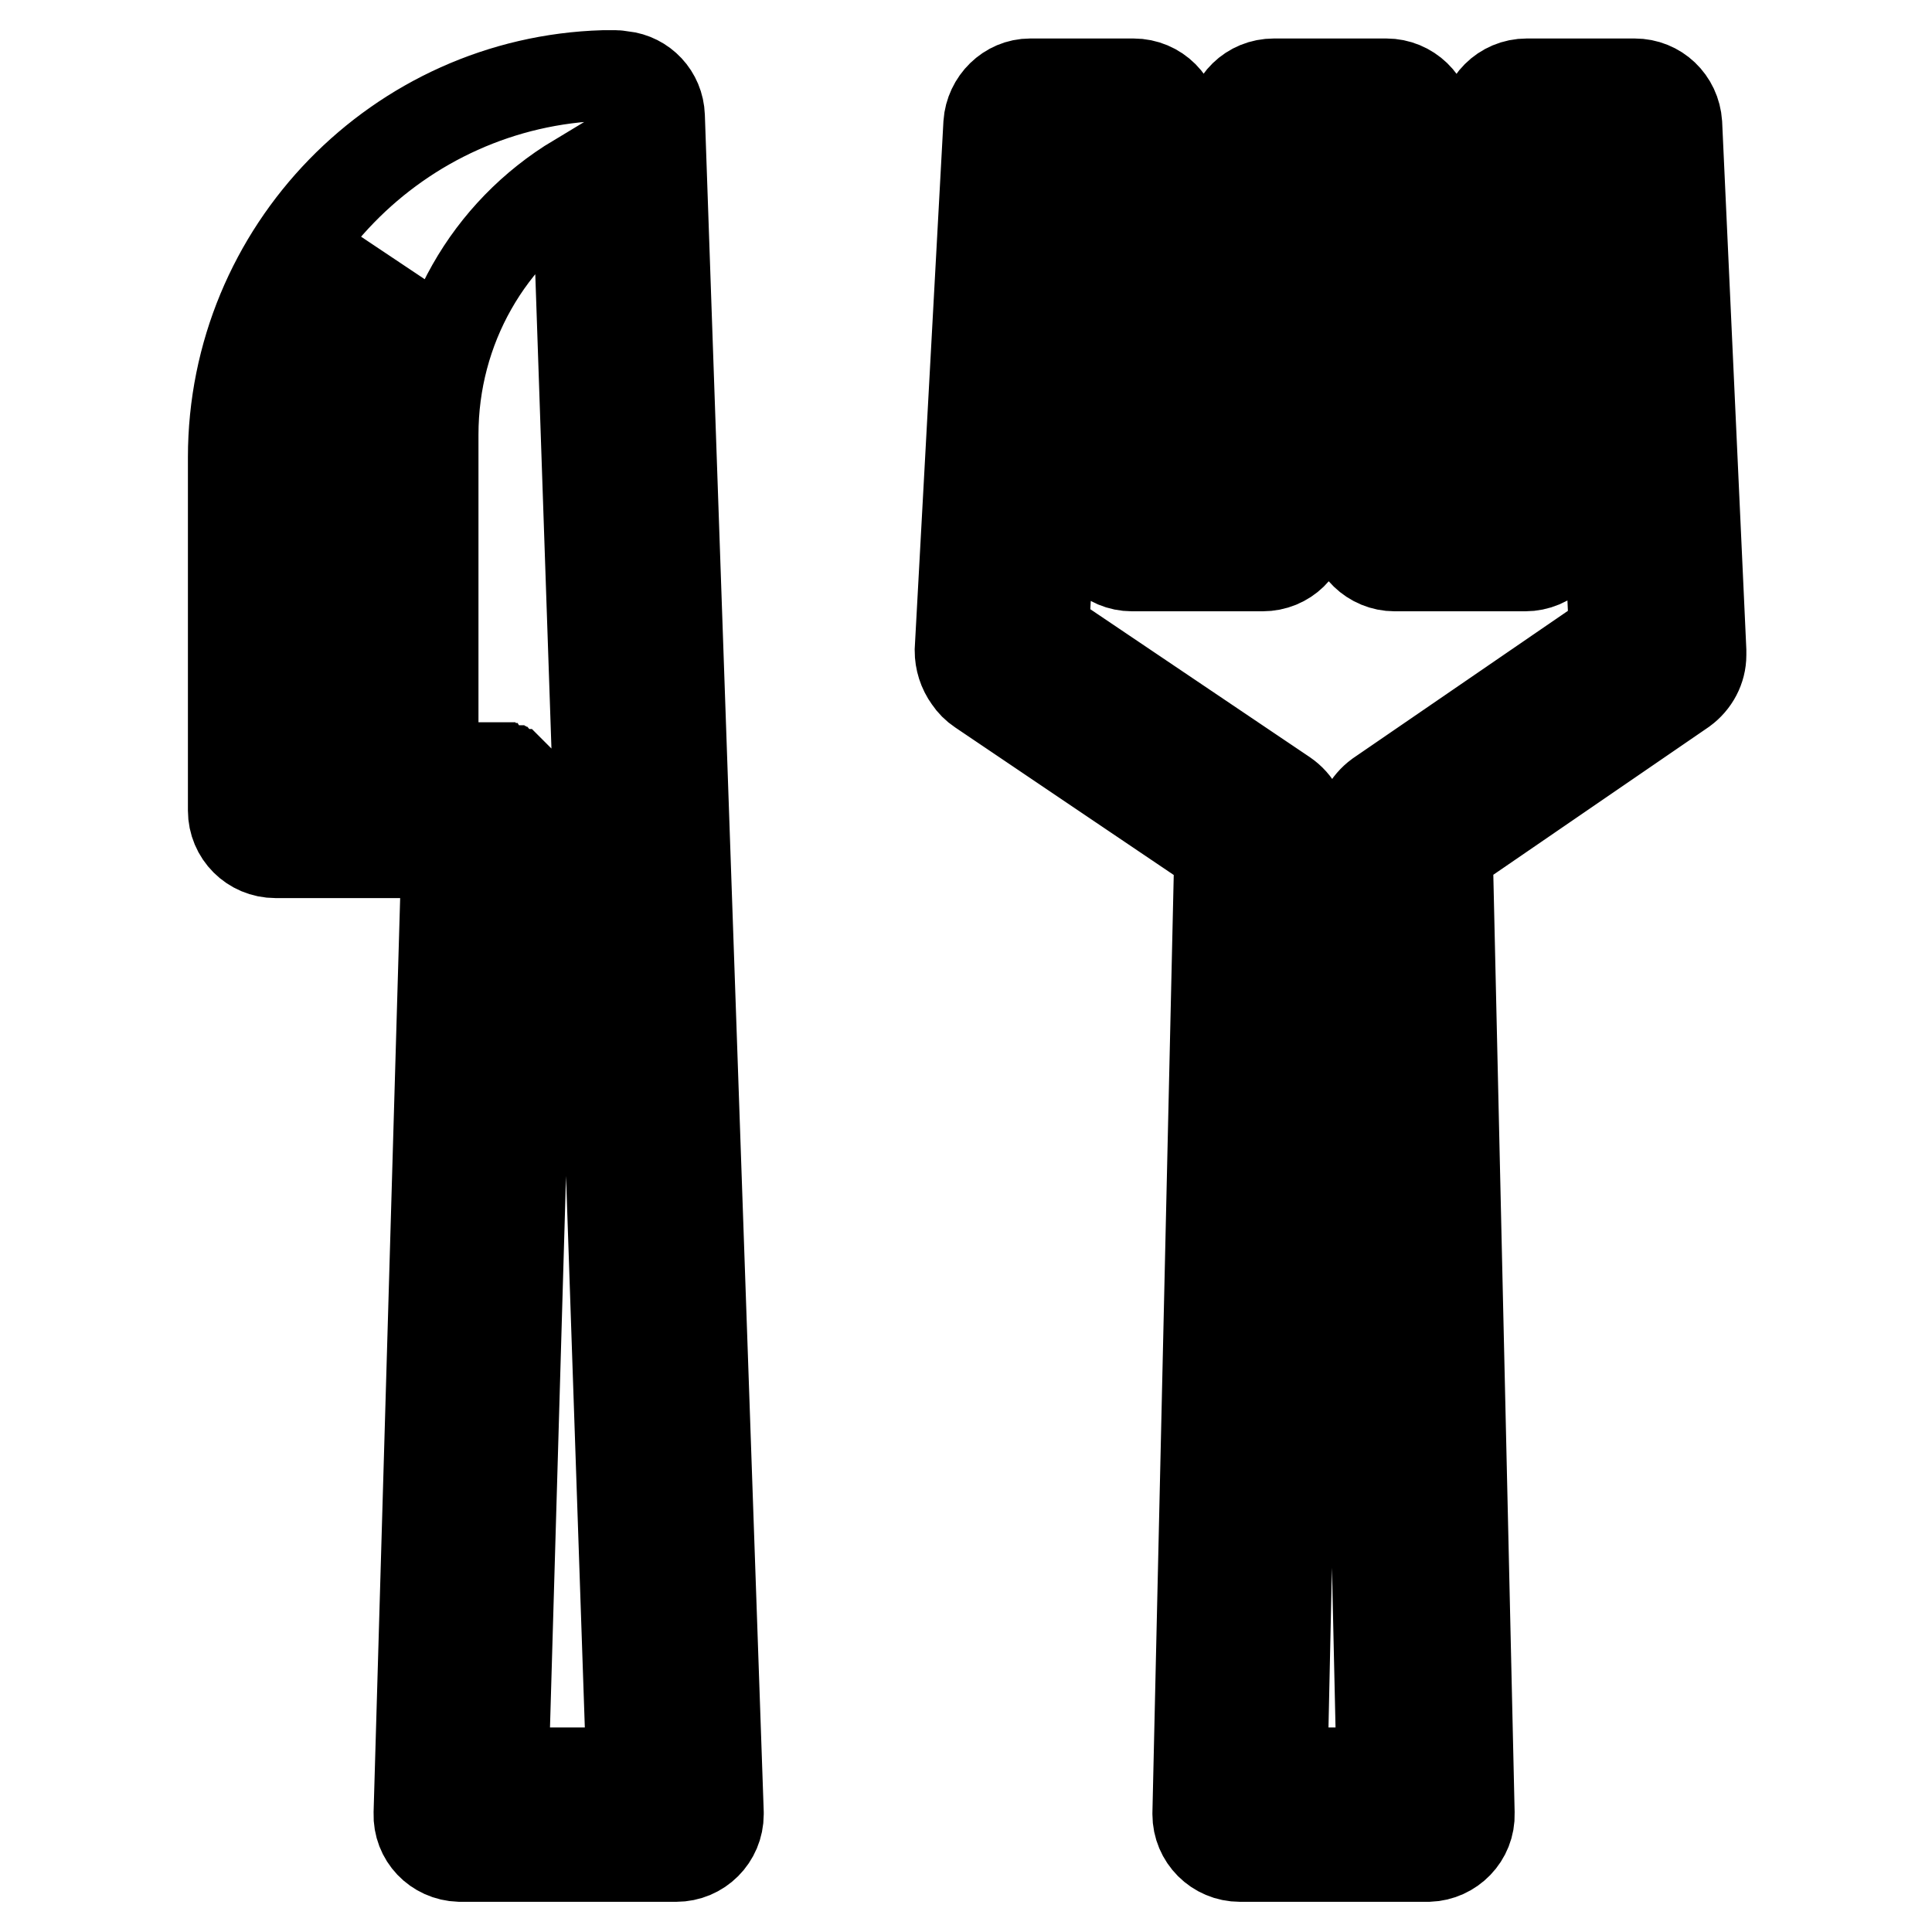 <?xml version="1.0" encoding="utf-8"?>
<!-- Svg Vector Icons : http://www.onlinewebfonts.com/icon -->
<!DOCTYPE svg PUBLIC "-//W3C//DTD SVG 1.1//EN" "http://www.w3.org/Graphics/SVG/1.1/DTD/svg11.dtd">
<svg version="1.1" xmlns="http://www.w3.org/2000/svg" xmlns:xlink="http://www.w3.org/1999/xlink" x="0px" y="0px" viewBox="0 0 256 256" enable-background="new 0 0 256 256" xml:space="preserve">
<g> <path stroke-width="12" fill-opacity="0" stroke="#000000"  d="M188.8,246h-24.5c-3.1,0-5.6-2.5-5.6-5.6c0,0,0-0.1,0-0.1l2.9-127.5l-31.7-21.4c-0.6-0.4-1.1-0.9-1.5-1.5 c-0.8-1.1-1.2-2.4-1.2-3.7l3.8-69.8c0.2-2.9,2.6-5.3,5.5-5.3h13.7c3.1,0,5.6,2.5,5.6,5.6v47.1h6.3l1.1-47.3c0.1-3,2.5-5.4,5.6-5.4 h14.9c3,0,5.5,2.4,5.6,5.4l1.1,47.3h6.3V16.7c0-3.1,2.5-5.6,5.6-5.6h14.3c3,0,5.4,2.3,5.6,5.3l3.2,69.8c0,0.1,0,0.2,0,0.3v0.3 c0,1.8-0.9,3.5-2.4,4.6l-31.2,21.4l2.9,127.5c0.1,3.1-2.4,5.6-5.4,5.7C188.8,246,188.8,246,188.8,246L188.8,246z M169.9,234.9h13.2 l-2.8-124.8c0-1.9,0.9-3.6,2.4-4.7L213.9,84l-2.8-61.7h-3.4v47.1c0,3.1-2.5,5.6-5.6,5.6h-17.3c-3,0-5.5-2.4-5.6-5.4l-1.1-47.3h-4.1 l-1.1,47.3c-0.1,3-2.5,5.4-5.6,5.4h-17.3c-3.1,0-5.6-2.5-5.6-5.6V22.2h-2.8l-3.3,61.6l31.9,21.5c1.6,1.1,2.5,2.8,2.4,4.7 L169.9,234.9L169.9,234.9z M87.4,15.4c-0.1-2.8-2.2-5-4.9-5.3c-0.3,0-0.6-0.1-0.9-0.1c-0.3,0-0.5,0-0.8,0c-0.3,0-0.5,0-0.8,0 c-27.2,0.8-49.1,23.2-49.1,50.6v46.8c0,3.1,2.5,5.6,5.6,5.6l0,0h22.7l-3.7,127.3c-0.1,3.1,2.3,5.6,5.4,5.7c0.1,0,0.1,0,0.2,0h28.5 c3.1,0,5.6-2.5,5.6-5.6c0-0.1,0-0.1,0-0.2L87.4,15.4z M51.7,34.8c-3.5,6.9-5.4,14.7-5.4,22.8v44.3H42V60.7 C42,50.8,45.7,41.8,51.7,34.8z M66.7,234.9l3.7-127.3c0,0,0-0.1,0-0.1c0,0,0-0.1,0-0.1c0-0.1,0-0.1,0-0.2c0-0.1,0-0.2,0-0.3 c0-0.1,0-0.2,0-0.3c0-0.1,0-0.2,0-0.3c0-0.1,0-0.2-0.1-0.3c0-0.1,0-0.2-0.1-0.3c0-0.1-0.1-0.2-0.1-0.3c0-0.1-0.1-0.2-0.1-0.3 c0-0.1-0.1-0.2-0.1-0.3c0-0.1-0.1-0.2-0.1-0.2c0-0.1-0.1-0.2-0.1-0.2c0-0.1-0.1-0.1-0.1-0.2c-0.1-0.1-0.1-0.2-0.2-0.2 c-0.1-0.1-0.1-0.1-0.2-0.2c-0.1-0.1-0.1-0.1-0.2-0.2c-0.1-0.1-0.1-0.1-0.2-0.2c-0.1-0.1-0.1-0.1-0.2-0.2c-0.1-0.1-0.1-0.1-0.2-0.2 c-0.1-0.1-0.1-0.1-0.2-0.2c-0.1-0.1-0.1-0.1-0.2-0.2c-0.1,0-0.1-0.1-0.2-0.1c-0.1-0.1-0.2-0.1-0.2-0.1c-0.1,0-0.2-0.1-0.2-0.1 c-0.1,0-0.2-0.1-0.2-0.1c-0.1,0-0.2-0.1-0.2-0.1c-0.1,0-0.2-0.1-0.3-0.1c-0.1,0-0.2-0.1-0.3-0.1c-0.1,0-0.2,0-0.3-0.1 c-0.1,0-0.2,0-0.3-0.1c-0.1,0-0.2,0-0.3,0c-0.1,0-0.2,0-0.3,0c-0.1,0-0.1,0-0.2,0c0,0-0.1,0-0.1,0c0,0-0.1,0-0.1,0h-7.4V57.6 c0-14.1,7.3-26.8,19.1-33.9l7.2,211.2H66.7L66.7,234.9z"/></g>
</svg>